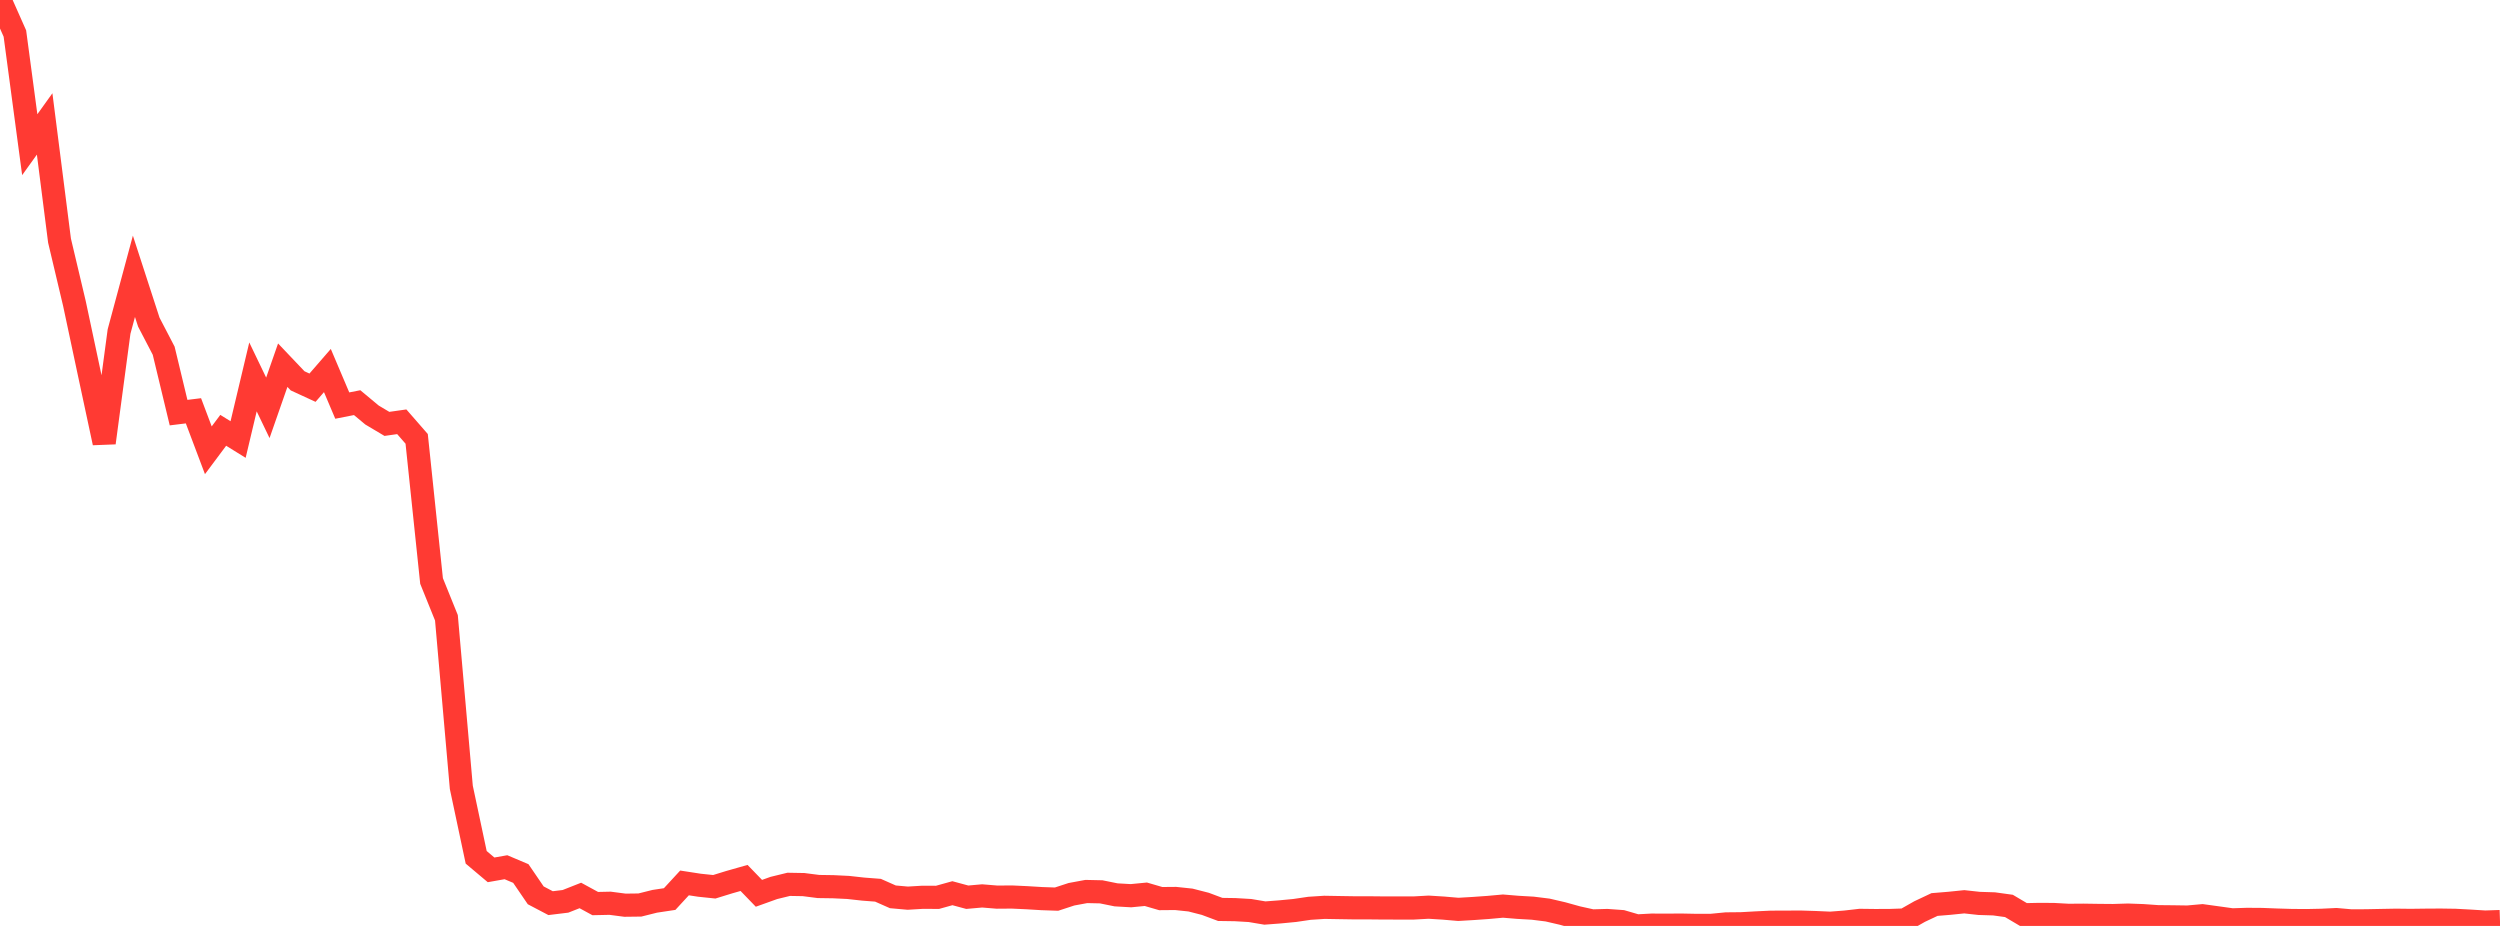 <?xml version="1.0" standalone="no"?>
<!DOCTYPE svg PUBLIC "-//W3C//DTD SVG 1.1//EN" "http://www.w3.org/Graphics/SVG/1.1/DTD/svg11.dtd">

<svg width="135" height="50" viewBox="0 0 135 50" preserveAspectRatio="none" 
  xmlns="http://www.w3.org/2000/svg"
  xmlns:xlink="http://www.w3.org/1999/xlink">


<polyline points="0.0, 0.0 0.804, 1.811 1.607, 7.813 2.411, 6.692 3.214, 12.994 4.018, 16.385 4.821, 20.159 5.625, 23.913 6.429, 17.903 7.232, 14.92 8.036, 17.396 8.839, 18.939 9.643, 22.282 10.446, 22.183 11.25, 24.315 12.054, 23.237 12.857, 23.735 13.661, 20.352 14.464, 22.023 15.268, 19.72 16.071, 20.565 16.875, 20.936 17.679, 20.009 18.482, 21.901 19.286, 21.743 20.089, 22.412 20.893, 22.89 21.696, 22.776 22.5, 23.698 23.304, 31.373 24.107, 33.36 24.911, 42.516 25.714, 46.295 26.518, 46.972 27.321, 46.83 28.125, 47.17 28.929, 48.348 29.732, 48.77 30.536, 48.672 31.339, 48.355 32.143, 48.793 32.946, 48.776 33.75, 48.881 34.554, 48.871 35.357, 48.67 36.161, 48.549 36.964, 47.678 37.768, 47.802 38.571, 47.886 39.375, 47.638 40.179, 47.409 40.982, 48.239 41.786, 47.95 42.589, 47.754 43.393, 47.768 44.196, 47.871 45.0, 47.883 45.804, 47.922 46.607, 48.011 47.411, 48.073 48.214, 48.429 49.018, 48.501 49.821, 48.453 50.625, 48.457 51.429, 48.233 52.232, 48.45 53.036, 48.379 53.839, 48.445 54.643, 48.439 55.446, 48.476 56.25, 48.525 57.054, 48.553 57.857, 48.29 58.661, 48.141 59.464, 48.159 60.268, 48.322 61.071, 48.368 61.875, 48.29 62.679, 48.524 63.482, 48.517 64.286, 48.602 65.089, 48.808 65.893, 49.109 66.696, 49.121 67.5, 49.168 68.304, 49.304 69.107, 49.243 69.911, 49.166 70.714, 49.048 71.518, 48.996 72.321, 49.01 73.125, 49.023 73.929, 49.023 74.732, 49.031 75.536, 49.032 76.339, 49.032 77.143, 48.987 77.946, 49.037 78.75, 49.106 79.554, 49.059 80.357, 49.002 81.161, 48.929 81.964, 48.996 82.768, 49.042 83.571, 49.142 84.375, 49.329 85.179, 49.552 85.982, 49.73 86.786, 49.707 87.589, 49.765 88.393, 50.0 89.196, 49.957 90.0, 49.96 90.804, 49.955 91.607, 49.971 92.411, 49.969 93.214, 49.891 94.018, 49.883 94.821, 49.838 95.625, 49.8 96.429, 49.797 97.232, 49.793 98.036, 49.818 98.839, 49.854 99.643, 49.792 100.446, 49.7 101.25, 49.71 102.054, 49.707 102.857, 49.679 103.661, 49.223 104.464, 48.844 105.268, 48.778 106.071, 48.696 106.875, 48.784 107.679, 48.809 108.482, 48.92 109.286, 49.396 110.089, 49.379 110.893, 49.383 111.696, 49.427 112.5, 49.421 113.304, 49.433 114.107, 49.44 114.911, 49.415 115.714, 49.444 116.518, 49.501 117.321, 49.509 118.125, 49.521 118.929, 49.449 119.732, 49.56 120.536, 49.672 121.339, 49.646 122.143, 49.652 122.946, 49.683 123.75, 49.707 124.554, 49.713 125.357, 49.696 126.161, 49.657 126.964, 49.727 127.768, 49.723 128.571, 49.707 129.375, 49.692 130.179, 49.701 130.982, 49.691 131.786, 49.686 132.589, 49.698 133.393, 49.741 134.196, 49.791 135.0, 49.764" fill="none" stroke="#ff3a33" stroke-width="1.25"/>

</svg>